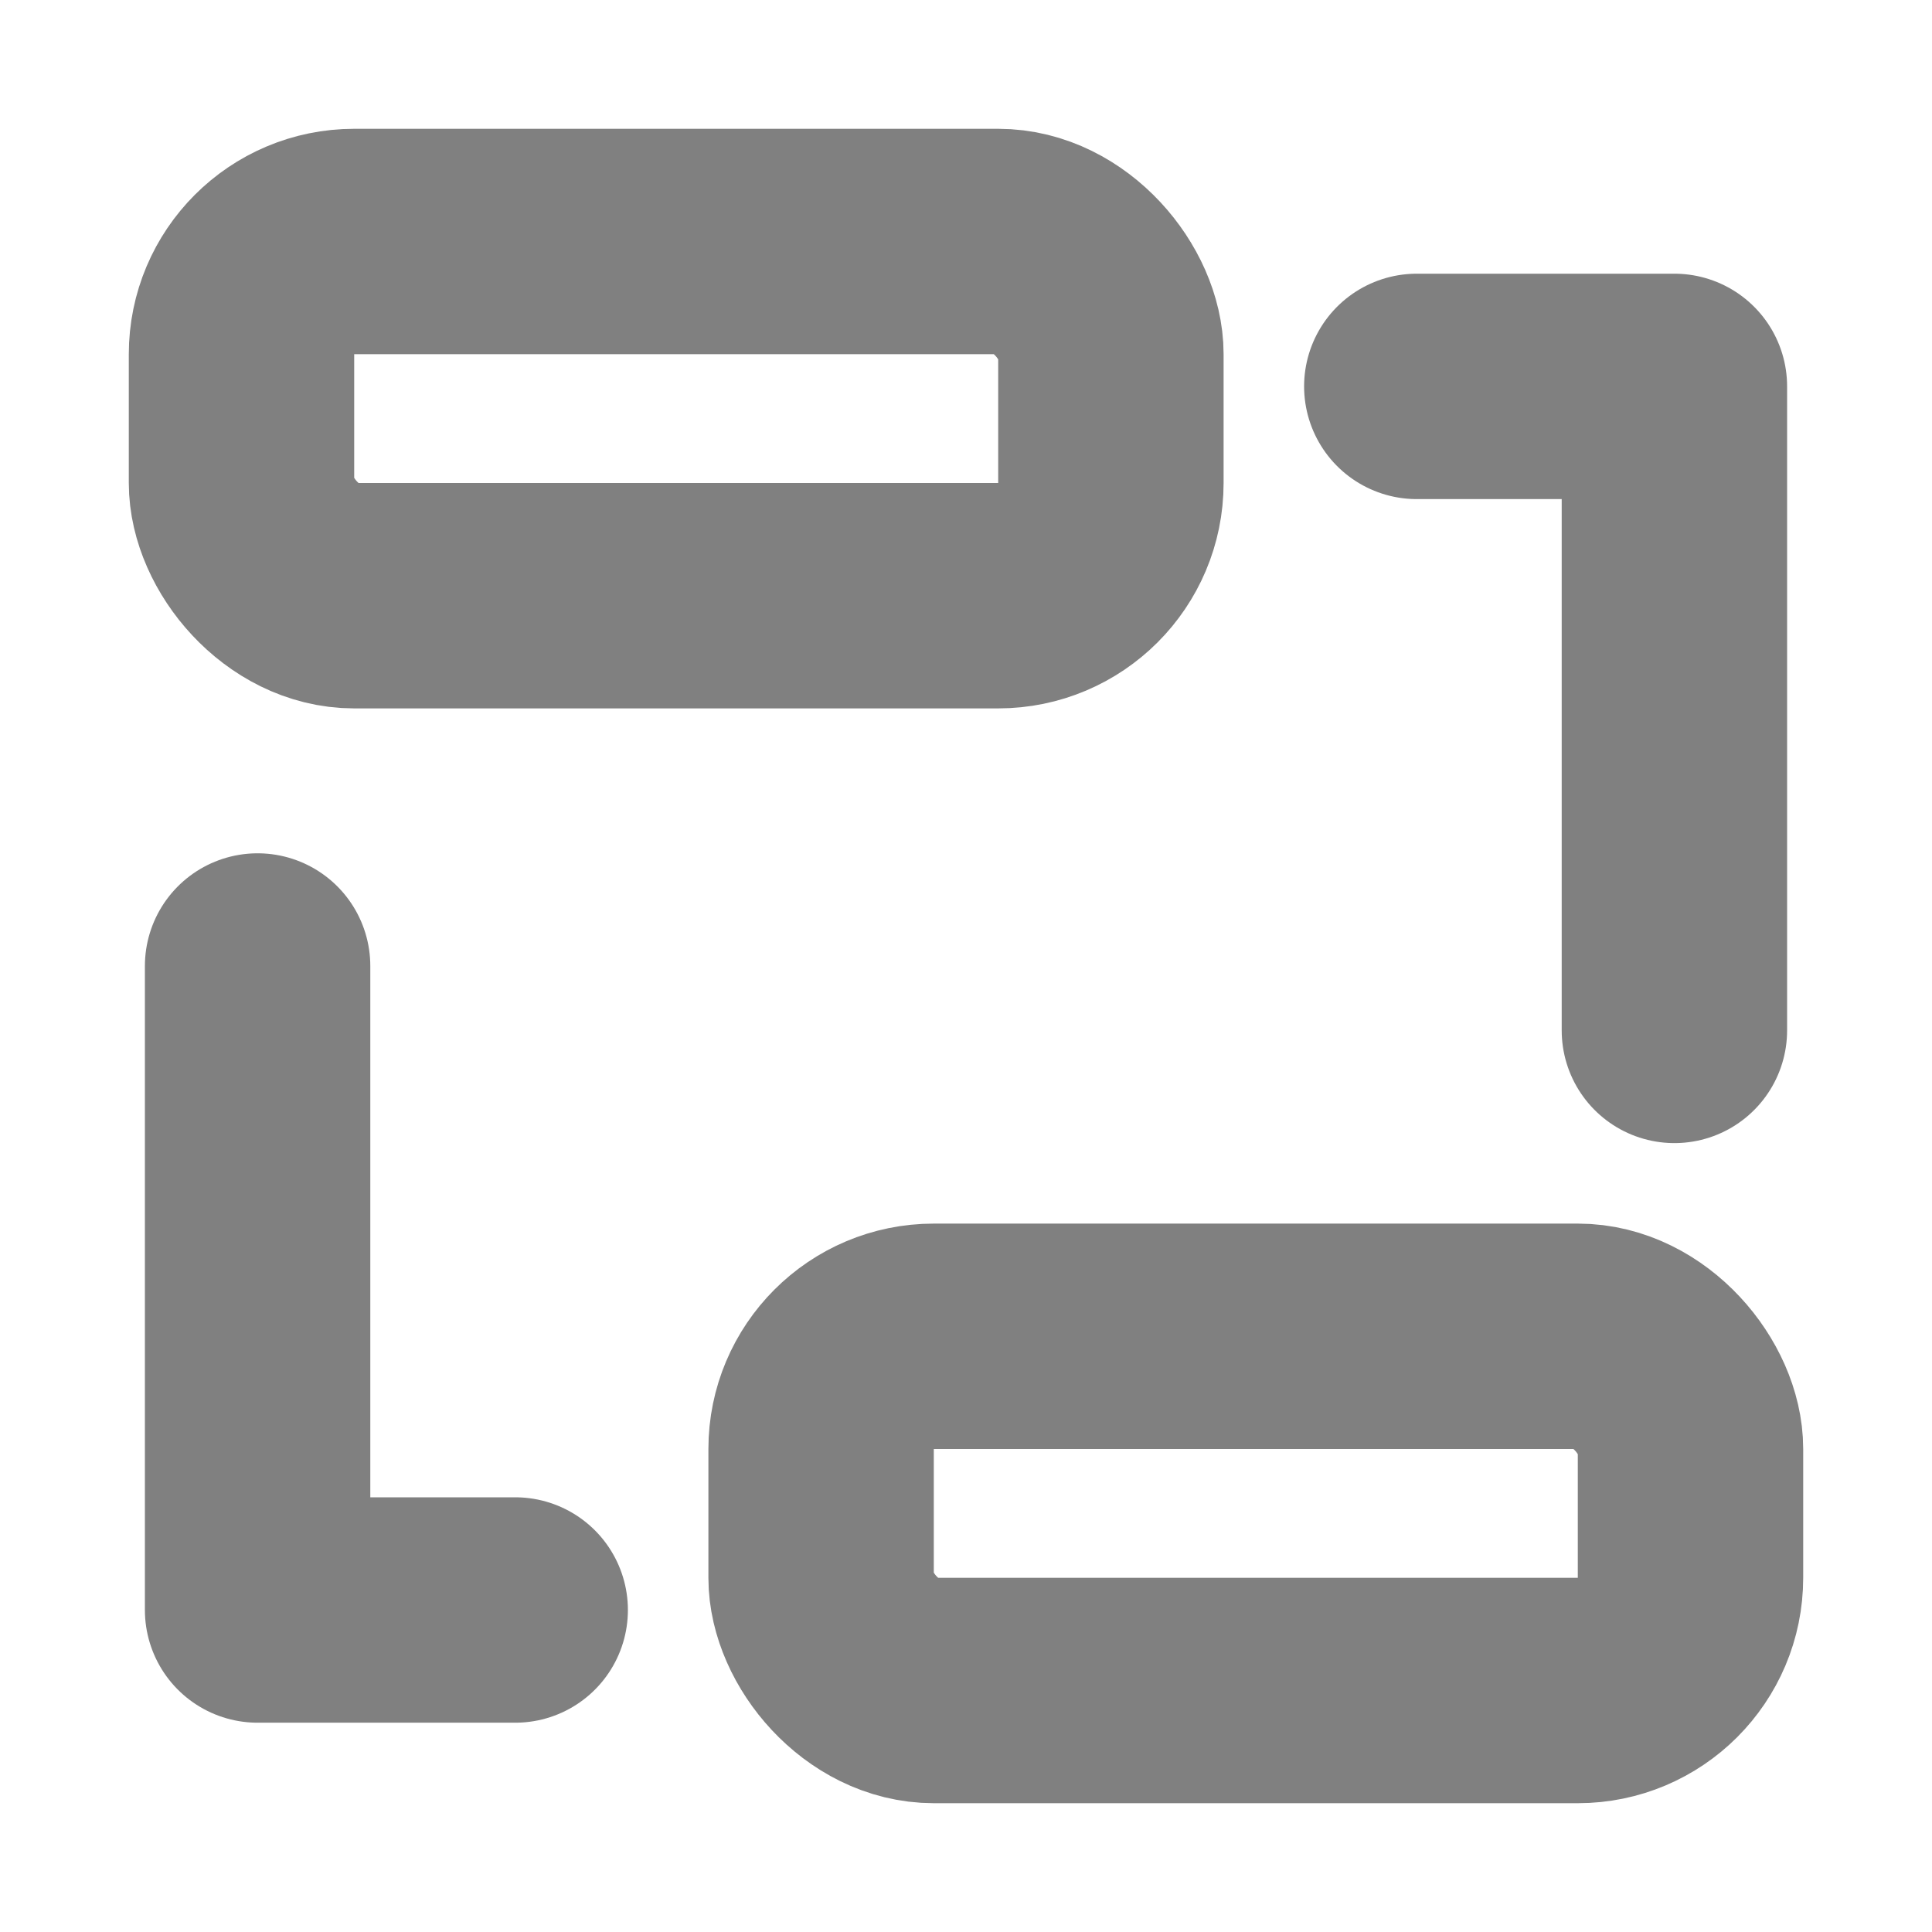 <svg width="30" height="30" viewBox="0 0 30 30" fill="none" xmlns="http://www.w3.org/2000/svg">
<rect x="3.75" y="3.75" width="13.5" height="5.5" rx="1.75" stroke="#808080" stroke-width="3.5"/>
<rect x="12.75" y="20.75" width="13.5" height="5.5" rx="1.75" stroke="#808080" stroke-width="3.5"/>
<path d="M22 6H26V16" stroke="#808080" stroke-width="3.5" stroke-linecap="round" stroke-linejoin="round"/>
<path d="M8 25L4 25L4 15" stroke="#808080" stroke-width="3.5" stroke-linecap="round" stroke-linejoin="round"/>
</svg>
